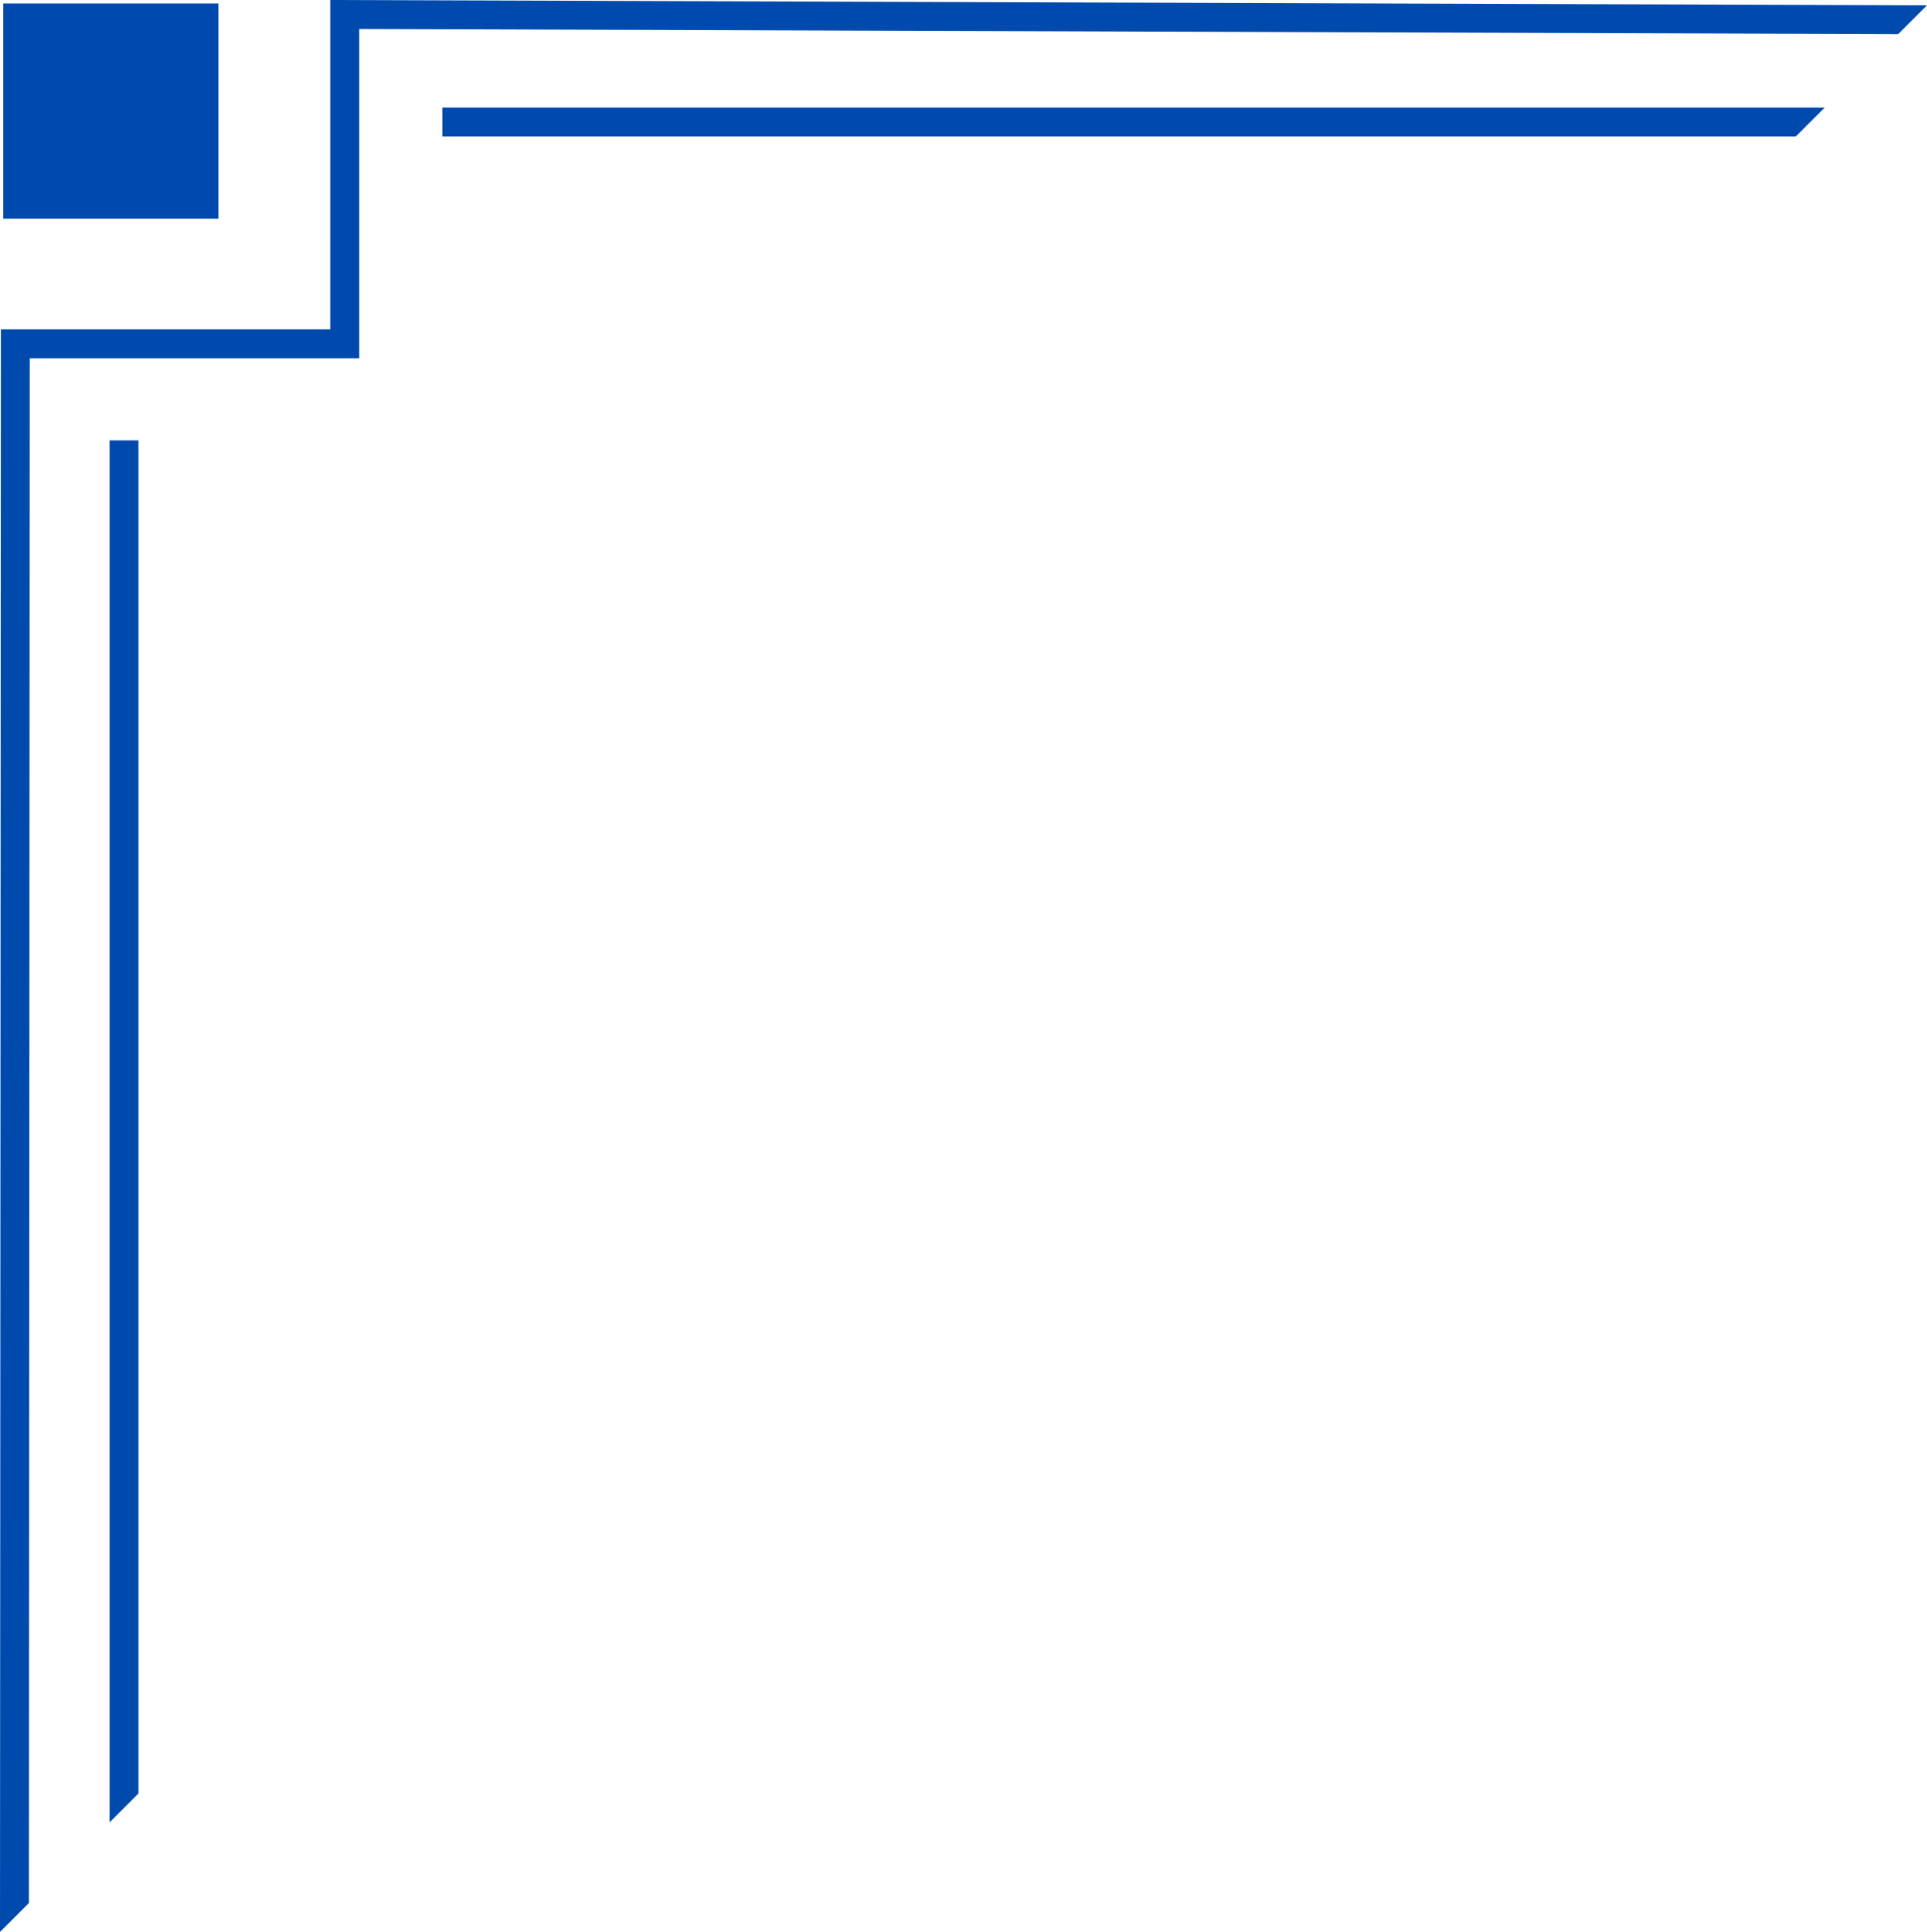 <?xml version="1.0" encoding="UTF-8" standalone="no"?><svg xmlns="http://www.w3.org/2000/svg" xmlns:xlink="http://www.w3.org/1999/xlink" fill="#000000" height="1096.8" preserveAspectRatio="xMidYMid meet" version="1" viewBox="0.0 0.0 1093.8 1096.8" width="1093.8" zoomAndPan="magnify"><g data-name="Layer 2"><g data-name="Layer 1" fill="#004aad" id="change1_1"><path d="M1093.788 3.026L1077.447 19.367 203.866 16.447 203.873 203.399 16.886 203.399 16.398 1080.417 0 1096.814 0.509 187.008 187.482 187.008 187.475 0 1089.489 3.012 1093.788 3.026z"/><path d="M78.593 250.031L78.593 1018.218 62.203 1034.608 62.203 250.031 78.593 250.031z"/><path d="M251.142 61.092L1035.719 61.092 1019.328 77.483 251.142 77.483 251.142 61.092z"/><path d="M1.841 1.972H123.998V124.129H1.841z"/></g></g></svg>